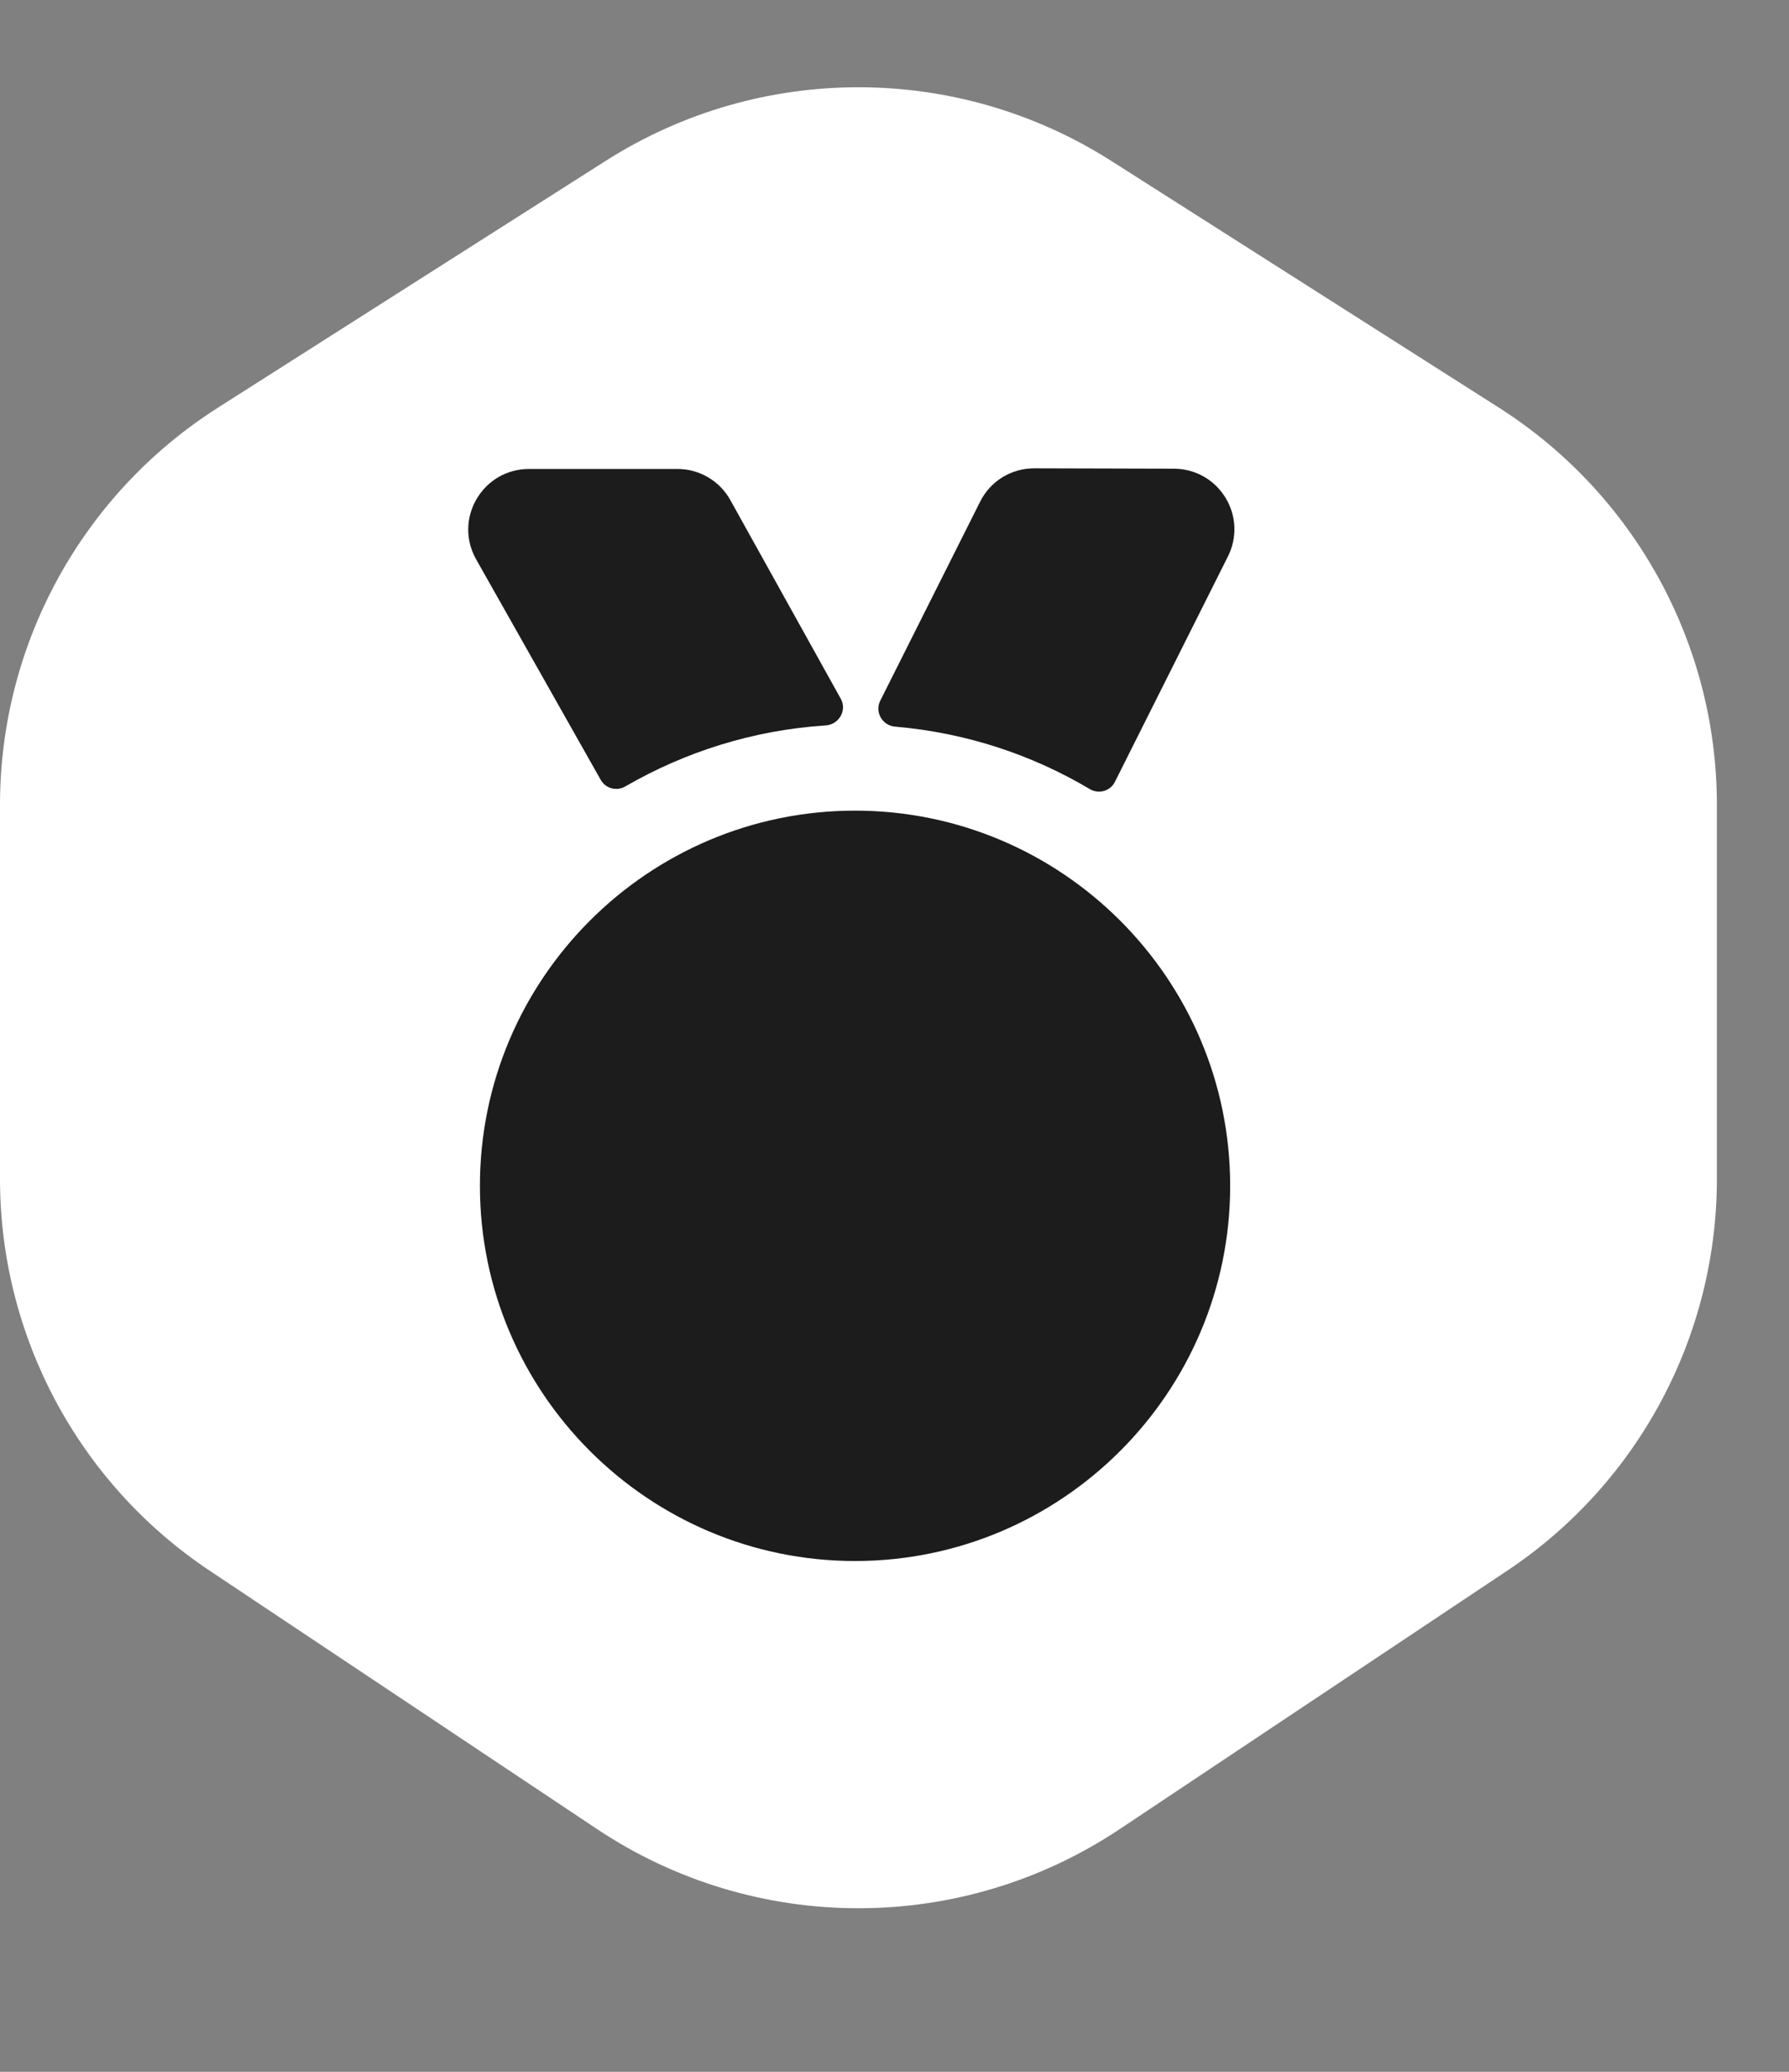 <svg width="19" height="22" viewBox="0 0 19 22" fill="none" xmlns="http://www.w3.org/2000/svg">
<rect x="0" y="0" width="19" height="22" fill="#808080" stroke="none"/>
<path d="M2.316 4.328L6.433 1.708C8.07 0.666 10.163 0.666 11.801 1.708L15.918 4.328C17.36 5.246 18.234 6.837 18.234 8.546V12.519C18.234 14.191 17.398 15.752 16.007 16.679L11.89 19.424C10.211 20.543 8.023 20.543 6.343 19.424L2.227 16.679C0.836 15.752 0 14.191 0 12.519V8.546C0 6.837 0.873 5.246 2.316 4.328Z" fill="white"/>
<path fill-rule="evenodd" clip-rule="evenodd" d="M9.081 8.608C6.884 8.608 5.097 10.395 5.097 12.592C5.097 14.788 6.884 16.576 9.081 16.576C11.278 16.576 13.065 14.788 13.065 12.592C13.065 10.395 11.278 8.608 9.081 8.608Z" fill="#1C1C1C"/>
<path fill-rule="evenodd" clip-rule="evenodd" d="M8.77 7.703C8.909 7.694 8.998 7.543 8.93 7.421L7.757 5.311C7.644 5.107 7.429 4.98 7.196 4.98H5.617C5.385 4.98 5.178 5.1 5.061 5.3C4.945 5.499 4.943 5.738 5.057 5.94L6.381 8.283C6.433 8.374 6.55 8.404 6.641 8.351C7.275 7.984 7.998 7.753 8.77 7.703Z" fill="#1C1C1C"/>
<path fill-rule="evenodd" clip-rule="evenodd" d="M13.041 5.909C13.142 5.708 13.132 5.474 13.014 5.283C12.896 5.092 12.693 4.978 12.468 4.977L10.985 4.973H10.984C10.739 4.973 10.519 5.108 10.409 5.328L9.348 7.442C9.288 7.562 9.372 7.705 9.506 7.716C10.256 7.78 10.958 8.013 11.574 8.379C11.668 8.435 11.791 8.401 11.84 8.304L13.041 5.909Z" fill="#1C1C1C"/>
</svg>
